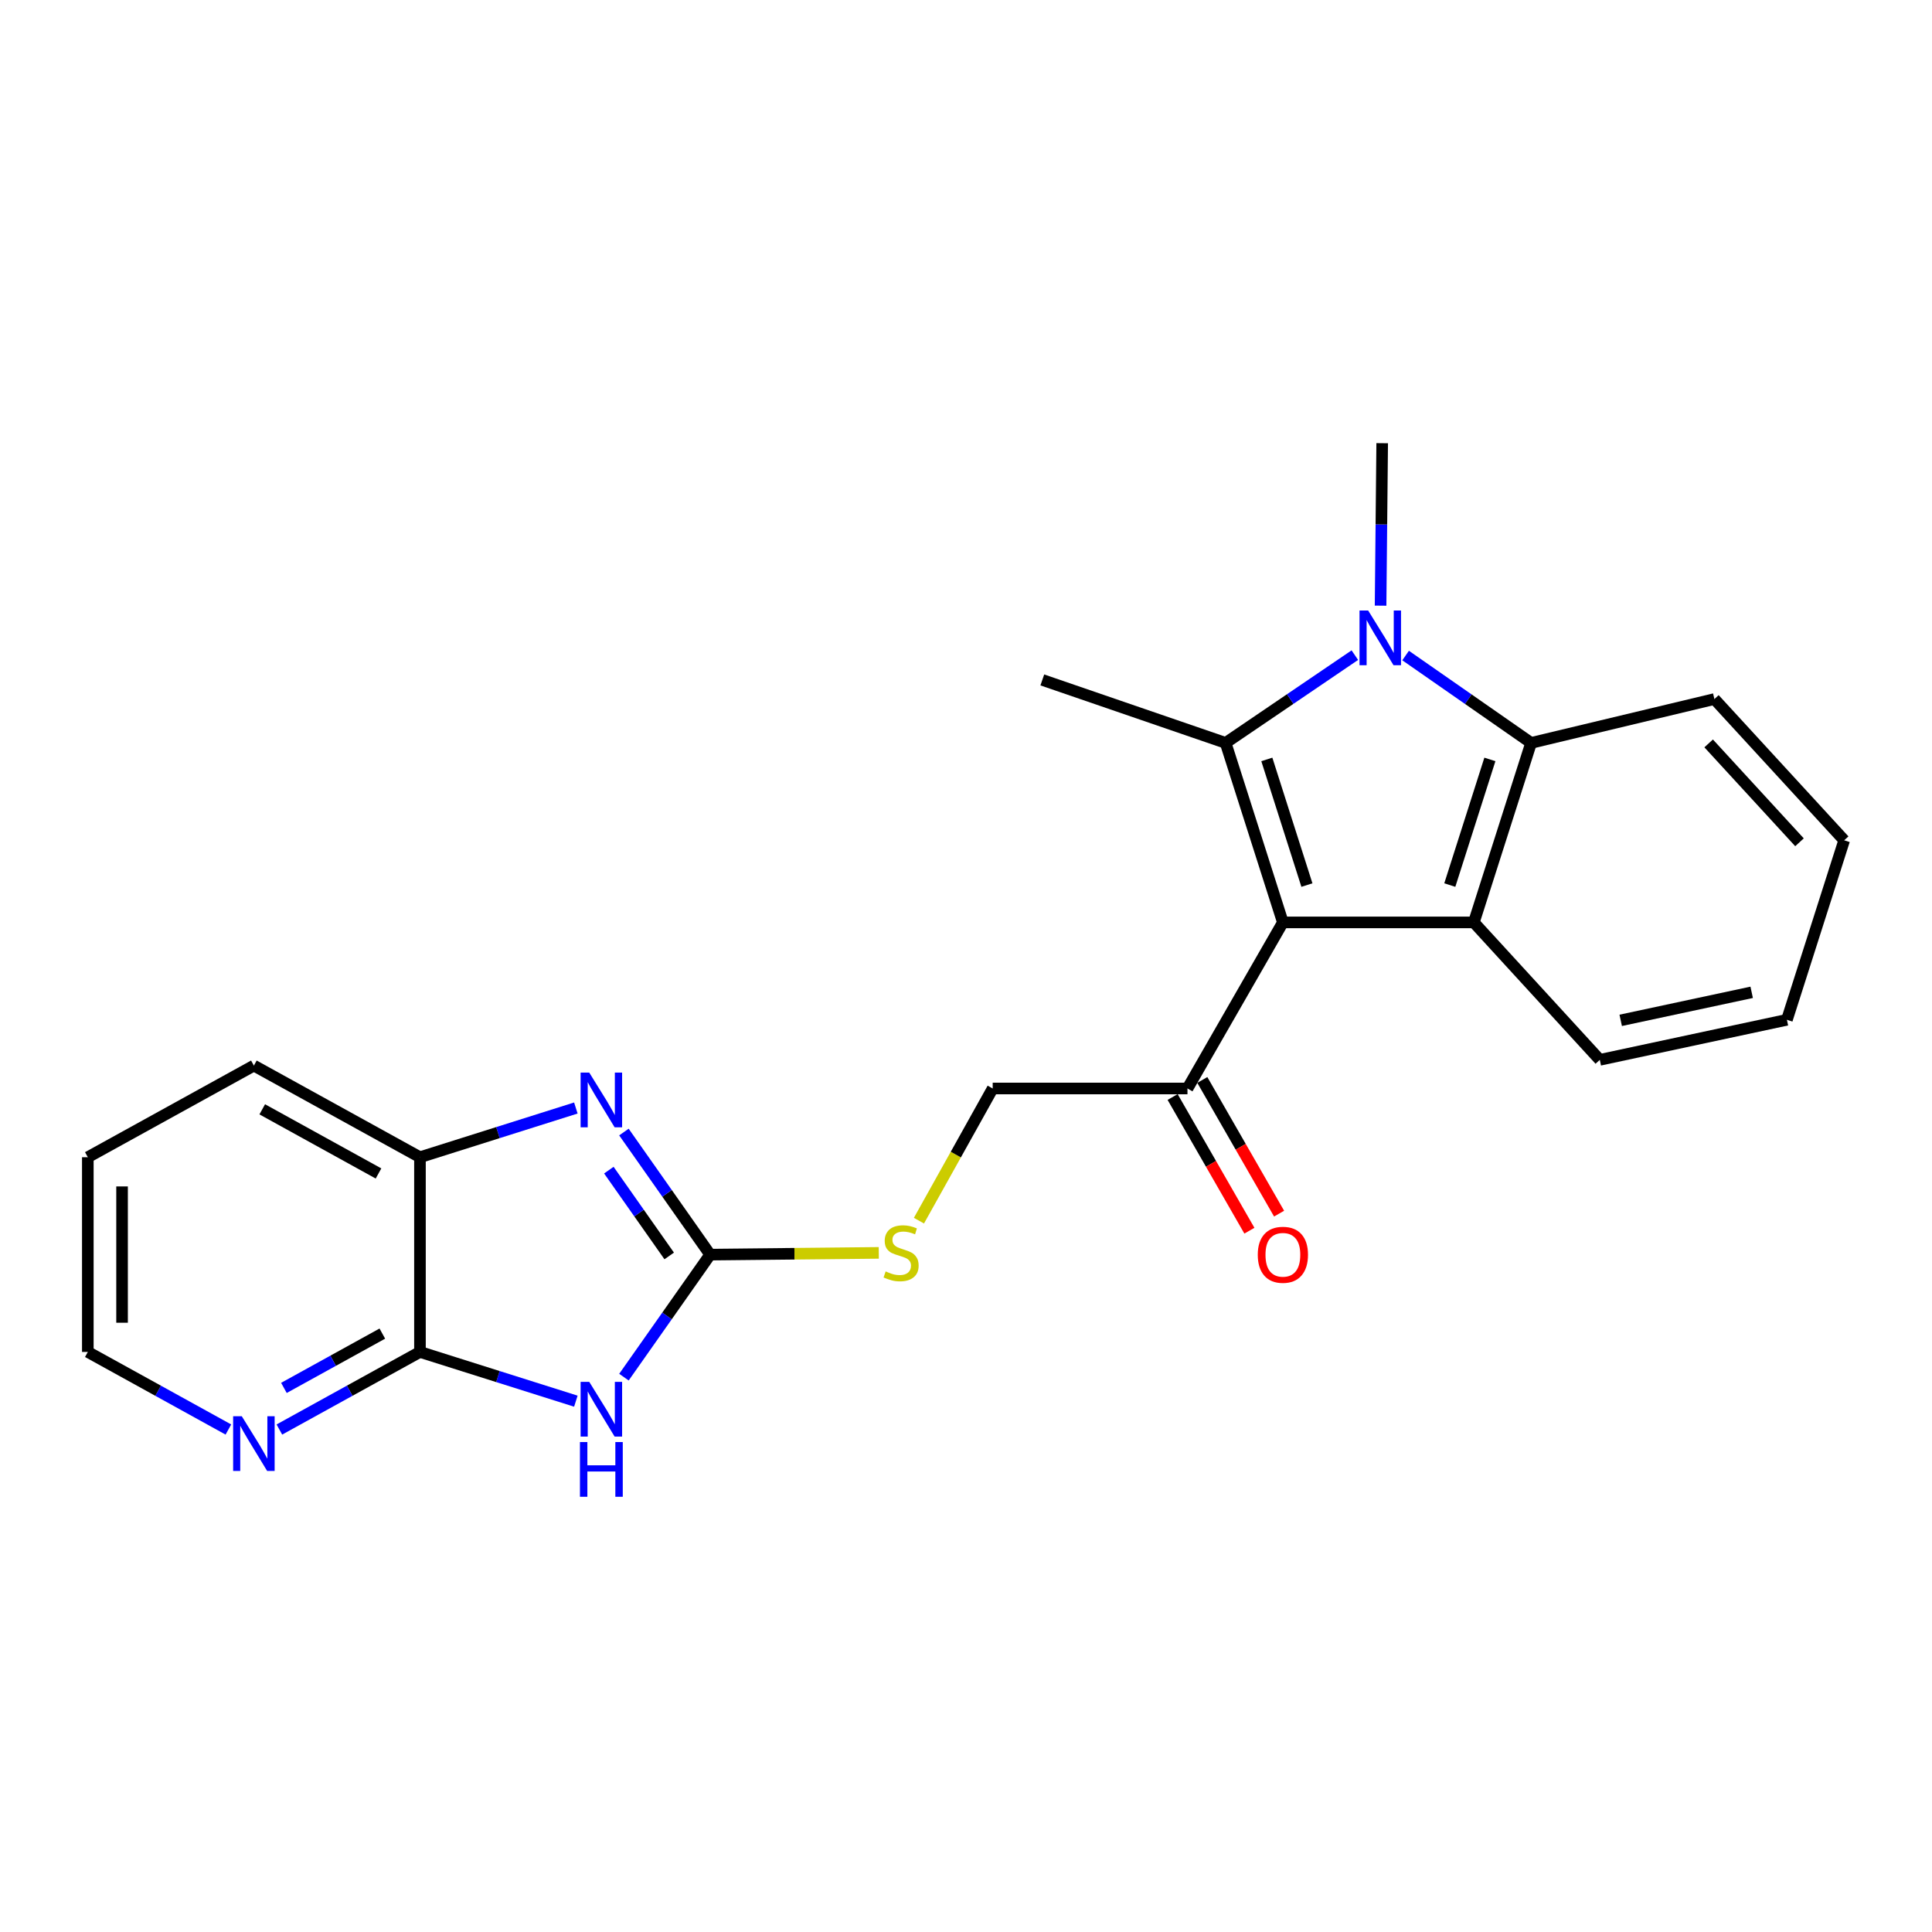 <?xml version='1.0' encoding='iso-8859-1'?>
<svg version='1.1' baseProfile='full'
              xmlns='http://www.w3.org/2000/svg'
                      xmlns:rdkit='http://www.rdkit.org/xml'
                      xmlns:xlink='http://www.w3.org/1999/xlink'
                  xml:space='preserve'
width='1000px' height='1000px' viewBox='0 0 1000 1000'>
<!-- END OF HEADER -->
<rect style='opacity:1.0;fill:#FFFFFF;stroke:none' width='1000' height='1000' x='0' y='0'> </rect>
<path class='bond-0' d='M 664.019,477.434 L 634.376,384.528' style='fill:none;fill-rule:evenodd;stroke:#000000;stroke-width:6px;stroke-linecap:butt;stroke-linejoin:miter;stroke-opacity:1' />
<path class='bond-0' d='M 676.46,458.11 L 655.71,393.076' style='fill:none;fill-rule:evenodd;stroke:#000000;stroke-width:6px;stroke-linecap:butt;stroke-linejoin:miter;stroke-opacity:1' />
<path class='bond-4' d='M 664.019,477.434 L 762.854,477.434' style='fill:none;fill-rule:evenodd;stroke:#000000;stroke-width:6px;stroke-linecap:butt;stroke-linejoin:miter;stroke-opacity:1' />
<path class='bond-9' d='M 664.019,477.434 L 614.631,563.397' style='fill:none;fill-rule:evenodd;stroke:#000000;stroke-width:6px;stroke-linecap:butt;stroke-linejoin:miter;stroke-opacity:1' />
<path class='bond-1' d='M 634.376,384.528 L 667.819,361.816' style='fill:none;fill-rule:evenodd;stroke:#000000;stroke-width:6px;stroke-linecap:butt;stroke-linejoin:miter;stroke-opacity:1' />
<path class='bond-1' d='M 667.819,361.816 L 701.262,339.103' style='fill:none;fill-rule:evenodd;stroke:#0000FF;stroke-width:6px;stroke-linecap:butt;stroke-linejoin:miter;stroke-opacity:1' />
<path class='bond-15' d='M 634.376,384.528 L 539.5,351.931' style='fill:none;fill-rule:evenodd;stroke:#000000;stroke-width:6px;stroke-linecap:butt;stroke-linejoin:miter;stroke-opacity:1' />
<path class='bond-14' d='M 714.586,313.487 L 715.001,271.439' style='fill:none;fill-rule:evenodd;stroke:#0000FF;stroke-width:6px;stroke-linecap:butt;stroke-linejoin:miter;stroke-opacity:1' />
<path class='bond-14' d='M 715.001,271.439 L 715.416,229.392' style='fill:none;fill-rule:evenodd;stroke:#000000;stroke-width:6px;stroke-linecap:butt;stroke-linejoin:miter;stroke-opacity:1' />
<path class='bond-23' d='M 727.539,339.301 L 760.018,361.914' style='fill:none;fill-rule:evenodd;stroke:#0000FF;stroke-width:6px;stroke-linecap:butt;stroke-linejoin:miter;stroke-opacity:1' />
<path class='bond-23' d='M 760.018,361.914 L 792.496,384.528' style='fill:none;fill-rule:evenodd;stroke:#000000;stroke-width:6px;stroke-linecap:butt;stroke-linejoin:miter;stroke-opacity:1' />
<path class='bond-2' d='M 322.948,712.809 L 345.261,681.1' style='fill:none;fill-rule:evenodd;stroke:#0000FF;stroke-width:6px;stroke-linecap:butt;stroke-linejoin:miter;stroke-opacity:1' />
<path class='bond-2' d='M 345.261,681.1 L 367.574,649.39' style='fill:none;fill-rule:evenodd;stroke:#000000;stroke-width:6px;stroke-linecap:butt;stroke-linejoin:miter;stroke-opacity:1' />
<path class='bond-7' d='M 298.061,725.246 L 257.716,712.505' style='fill:none;fill-rule:evenodd;stroke:#0000FF;stroke-width:6px;stroke-linecap:butt;stroke-linejoin:miter;stroke-opacity:1' />
<path class='bond-7' d='M 257.716,712.505 L 217.372,699.763' style='fill:none;fill-rule:evenodd;stroke:#000000;stroke-width:6px;stroke-linecap:butt;stroke-linejoin:miter;stroke-opacity:1' />
<path class='bond-3' d='M 367.574,649.39 L 411.215,648.938' style='fill:none;fill-rule:evenodd;stroke:#000000;stroke-width:6px;stroke-linecap:butt;stroke-linejoin:miter;stroke-opacity:1' />
<path class='bond-3' d='M 411.215,648.938 L 454.857,648.486' style='fill:none;fill-rule:evenodd;stroke:#CCCC00;stroke-width:6px;stroke-linecap:butt;stroke-linejoin:miter;stroke-opacity:1' />
<path class='bond-5' d='M 367.574,649.39 L 345.259,617.667' style='fill:none;fill-rule:evenodd;stroke:#000000;stroke-width:6px;stroke-linecap:butt;stroke-linejoin:miter;stroke-opacity:1' />
<path class='bond-5' d='M 345.259,617.667 L 322.944,585.943' style='fill:none;fill-rule:evenodd;stroke:#0000FF;stroke-width:6px;stroke-linecap:butt;stroke-linejoin:miter;stroke-opacity:1' />
<path class='bond-5' d='M 346.38,650.072 L 330.76,627.865' style='fill:none;fill-rule:evenodd;stroke:#000000;stroke-width:6px;stroke-linecap:butt;stroke-linejoin:miter;stroke-opacity:1' />
<path class='bond-5' d='M 330.76,627.865 L 315.14,605.658' style='fill:none;fill-rule:evenodd;stroke:#0000FF;stroke-width:6px;stroke-linecap:butt;stroke-linejoin:miter;stroke-opacity:1' />
<path class='bond-6' d='M 762.854,477.434 L 792.496,384.528' style='fill:none;fill-rule:evenodd;stroke:#000000;stroke-width:6px;stroke-linecap:butt;stroke-linejoin:miter;stroke-opacity:1' />
<path class='bond-6' d='M 750.412,458.11 L 771.162,393.076' style='fill:none;fill-rule:evenodd;stroke:#000000;stroke-width:6px;stroke-linecap:butt;stroke-linejoin:miter;stroke-opacity:1' />
<path class='bond-16' d='M 762.854,477.434 L 828.057,548.576' style='fill:none;fill-rule:evenodd;stroke:#000000;stroke-width:6px;stroke-linecap:butt;stroke-linejoin:miter;stroke-opacity:1' />
<path class='bond-8' d='M 298.061,573.504 L 257.716,586.241' style='fill:none;fill-rule:evenodd;stroke:#0000FF;stroke-width:6px;stroke-linecap:butt;stroke-linejoin:miter;stroke-opacity:1' />
<path class='bond-8' d='M 257.716,586.241 L 217.372,598.978' style='fill:none;fill-rule:evenodd;stroke:#000000;stroke-width:6px;stroke-linecap:butt;stroke-linejoin:miter;stroke-opacity:1' />
<path class='bond-17' d='M 792.496,384.528 L 887.372,361.828' style='fill:none;fill-rule:evenodd;stroke:#000000;stroke-width:6px;stroke-linecap:butt;stroke-linejoin:miter;stroke-opacity:1' />
<path class='bond-11' d='M 217.372,699.763 L 180.987,719.841' style='fill:none;fill-rule:evenodd;stroke:#000000;stroke-width:6px;stroke-linecap:butt;stroke-linejoin:miter;stroke-opacity:1' />
<path class='bond-11' d='M 180.987,719.841 L 144.603,739.92' style='fill:none;fill-rule:evenodd;stroke:#0000FF;stroke-width:6px;stroke-linecap:butt;stroke-linejoin:miter;stroke-opacity:1' />
<path class='bond-11' d='M 197.892,690.266 L 172.423,704.321' style='fill:none;fill-rule:evenodd;stroke:#000000;stroke-width:6px;stroke-linecap:butt;stroke-linejoin:miter;stroke-opacity:1' />
<path class='bond-11' d='M 172.423,704.321 L 146.953,718.376' style='fill:none;fill-rule:evenodd;stroke:#0000FF;stroke-width:6px;stroke-linecap:butt;stroke-linejoin:miter;stroke-opacity:1' />
<path class='bond-25' d='M 217.372,699.763 L 217.372,598.978' style='fill:none;fill-rule:evenodd;stroke:#000000;stroke-width:6px;stroke-linecap:butt;stroke-linejoin:miter;stroke-opacity:1' />
<path class='bond-18' d='M 217.372,598.978 L 131.408,551.55' style='fill:none;fill-rule:evenodd;stroke:#000000;stroke-width:6px;stroke-linecap:butt;stroke-linejoin:miter;stroke-opacity:1' />
<path class='bond-18' d='M 195.914,607.385 L 135.739,574.185' style='fill:none;fill-rule:evenodd;stroke:#000000;stroke-width:6px;stroke-linecap:butt;stroke-linejoin:miter;stroke-opacity:1' />
<path class='bond-12' d='M 614.631,563.397 L 513.817,563.397' style='fill:none;fill-rule:evenodd;stroke:#000000;stroke-width:6px;stroke-linecap:butt;stroke-linejoin:miter;stroke-opacity:1' />
<path class='bond-13' d='M 606.945,567.812 L 626.815,602.409' style='fill:none;fill-rule:evenodd;stroke:#000000;stroke-width:6px;stroke-linecap:butt;stroke-linejoin:miter;stroke-opacity:1' />
<path class='bond-13' d='M 626.815,602.409 L 646.685,637.005' style='fill:none;fill-rule:evenodd;stroke:#FF0000;stroke-width:6px;stroke-linecap:butt;stroke-linejoin:miter;stroke-opacity:1' />
<path class='bond-13' d='M 622.317,558.983 L 642.187,593.58' style='fill:none;fill-rule:evenodd;stroke:#000000;stroke-width:6px;stroke-linecap:butt;stroke-linejoin:miter;stroke-opacity:1' />
<path class='bond-13' d='M 642.187,593.58 L 662.057,628.177' style='fill:none;fill-rule:evenodd;stroke:#FF0000;stroke-width:6px;stroke-linecap:butt;stroke-linejoin:miter;stroke-opacity:1' />
<path class='bond-10' d='M 475.644,631.814 L 494.73,597.606' style='fill:none;fill-rule:evenodd;stroke:#CCCC00;stroke-width:6px;stroke-linecap:butt;stroke-linejoin:miter;stroke-opacity:1' />
<path class='bond-10' d='M 494.73,597.606 L 513.817,563.397' style='fill:none;fill-rule:evenodd;stroke:#000000;stroke-width:6px;stroke-linecap:butt;stroke-linejoin:miter;stroke-opacity:1' />
<path class='bond-19' d='M 118.214,739.919 L 81.834,719.841' style='fill:none;fill-rule:evenodd;stroke:#0000FF;stroke-width:6px;stroke-linecap:butt;stroke-linejoin:miter;stroke-opacity:1' />
<path class='bond-19' d='M 81.834,719.841 L 45.455,699.763' style='fill:none;fill-rule:evenodd;stroke:#000000;stroke-width:6px;stroke-linecap:butt;stroke-linejoin:miter;stroke-opacity:1' />
<path class='bond-20' d='M 828.057,548.576 L 924.903,527.846' style='fill:none;fill-rule:evenodd;stroke:#000000;stroke-width:6px;stroke-linecap:butt;stroke-linejoin:miter;stroke-opacity:1' />
<path class='bond-20' d='M 838.874,528.133 L 906.666,513.622' style='fill:none;fill-rule:evenodd;stroke:#000000;stroke-width:6px;stroke-linecap:butt;stroke-linejoin:miter;stroke-opacity:1' />
<path class='bond-24' d='M 887.372,361.828 L 954.545,434.94' style='fill:none;fill-rule:evenodd;stroke:#000000;stroke-width:6px;stroke-linecap:butt;stroke-linejoin:miter;stroke-opacity:1' />
<path class='bond-24' d='M 884.395,384.788 L 931.416,435.966' style='fill:none;fill-rule:evenodd;stroke:#000000;stroke-width:6px;stroke-linecap:butt;stroke-linejoin:miter;stroke-opacity:1' />
<path class='bond-21' d='M 131.408,551.55 L 45.455,598.978' style='fill:none;fill-rule:evenodd;stroke:#000000;stroke-width:6px;stroke-linecap:butt;stroke-linejoin:miter;stroke-opacity:1' />
<path class='bond-26' d='M 45.455,699.763 L 45.455,598.978' style='fill:none;fill-rule:evenodd;stroke:#000000;stroke-width:6px;stroke-linecap:butt;stroke-linejoin:miter;stroke-opacity:1' />
<path class='bond-26' d='M 63.181,684.645 L 63.181,614.096' style='fill:none;fill-rule:evenodd;stroke:#000000;stroke-width:6px;stroke-linecap:butt;stroke-linejoin:miter;stroke-opacity:1' />
<path class='bond-22' d='M 924.903,527.846 L 954.545,434.94' style='fill:none;fill-rule:evenodd;stroke:#000000;stroke-width:6px;stroke-linecap:butt;stroke-linejoin:miter;stroke-opacity:1' />
<path  class='atom-2' d='M 708.161 316.007
L 717.441 331.007
Q 718.361 332.487, 719.841 335.167
Q 721.321 337.847, 721.401 338.007
L 721.401 316.007
L 725.161 316.007
L 725.161 344.327
L 721.281 344.327
L 711.321 327.927
Q 710.161 326.007, 708.921 323.807
Q 707.721 321.607, 707.361 320.927
L 707.361 344.327
L 703.681 344.327
L 703.681 316.007
L 708.161 316.007
' fill='#0000FF'/>
<path  class='atom-3' d='M 305.003 715.255
L 314.283 730.255
Q 315.203 731.735, 316.683 734.415
Q 318.163 737.095, 318.243 737.255
L 318.243 715.255
L 322.003 715.255
L 322.003 743.575
L 318.123 743.575
L 308.163 727.175
Q 307.003 725.255, 305.763 723.055
Q 304.563 720.855, 304.203 720.175
L 304.203 743.575
L 300.523 743.575
L 300.523 715.255
L 305.003 715.255
' fill='#0000FF'/>
<path  class='atom-3' d='M 300.183 746.407
L 304.023 746.407
L 304.023 758.447
L 318.503 758.447
L 318.503 746.407
L 322.343 746.407
L 322.343 774.727
L 318.503 774.727
L 318.503 761.647
L 304.023 761.647
L 304.023 774.727
L 300.183 774.727
L 300.183 746.407
' fill='#0000FF'/>
<path  class='atom-6' d='M 305.003 555.176
L 314.283 570.176
Q 315.203 571.656, 316.683 574.336
Q 318.163 577.016, 318.243 577.176
L 318.243 555.176
L 322.003 555.176
L 322.003 583.496
L 318.123 583.496
L 308.163 567.096
Q 307.003 565.176, 305.763 562.976
Q 304.563 560.776, 304.203 560.096
L 304.203 583.496
L 300.523 583.496
L 300.523 555.176
L 305.003 555.176
' fill='#0000FF'/>
<path  class='atom-11' d='M 458.408 658.086
Q 458.728 658.206, 460.048 658.766
Q 461.368 659.326, 462.808 659.686
Q 464.288 660.006, 465.728 660.006
Q 468.408 660.006, 469.968 658.726
Q 471.528 657.406, 471.528 655.126
Q 471.528 653.566, 470.728 652.606
Q 469.968 651.646, 468.768 651.126
Q 467.568 650.606, 465.568 650.006
Q 463.048 649.246, 461.528 648.526
Q 460.048 647.806, 458.968 646.286
Q 457.928 644.766, 457.928 642.206
Q 457.928 638.646, 460.328 636.446
Q 462.768 634.246, 467.568 634.246
Q 470.848 634.246, 474.568 635.806
L 473.648 638.886
Q 470.248 637.486, 467.688 637.486
Q 464.928 637.486, 463.408 638.646
Q 461.888 639.766, 461.928 641.726
Q 461.928 643.246, 462.688 644.166
Q 463.488 645.086, 464.608 645.606
Q 465.768 646.126, 467.688 646.726
Q 470.248 647.526, 471.768 648.326
Q 473.288 649.126, 474.368 650.766
Q 475.488 652.366, 475.488 655.126
Q 475.488 659.046, 472.848 661.166
Q 470.248 663.246, 465.888 663.246
Q 463.368 663.246, 461.448 662.686
Q 459.568 662.166, 457.328 661.246
L 458.408 658.086
' fill='#CCCC00'/>
<path  class='atom-12' d='M 125.148 733.041
L 134.428 748.041
Q 135.348 749.521, 136.828 752.201
Q 138.308 754.881, 138.388 755.041
L 138.388 733.041
L 142.148 733.041
L 142.148 761.361
L 138.268 761.361
L 128.308 744.961
Q 127.148 743.041, 125.908 740.841
Q 124.708 738.641, 124.348 737.961
L 124.348 761.361
L 120.668 761.361
L 120.668 733.041
L 125.148 733.041
' fill='#0000FF'/>
<path  class='atom-14' d='M 651.019 649.47
Q 651.019 642.67, 654.379 638.87
Q 657.739 635.07, 664.019 635.07
Q 670.299 635.07, 673.659 638.87
Q 677.019 642.67, 677.019 649.47
Q 677.019 656.35, 673.619 660.27
Q 670.219 664.15, 664.019 664.15
Q 657.779 664.15, 654.379 660.27
Q 651.019 656.39, 651.019 649.47
M 664.019 660.95
Q 668.339 660.95, 670.659 658.07
Q 673.019 655.15, 673.019 649.47
Q 673.019 643.91, 670.659 641.11
Q 668.339 638.27, 664.019 638.27
Q 659.699 638.27, 657.339 641.07
Q 655.019 643.87, 655.019 649.47
Q 655.019 655.19, 657.339 658.07
Q 659.699 660.95, 664.019 660.95
' fill='#FF0000'/>
</svg>
